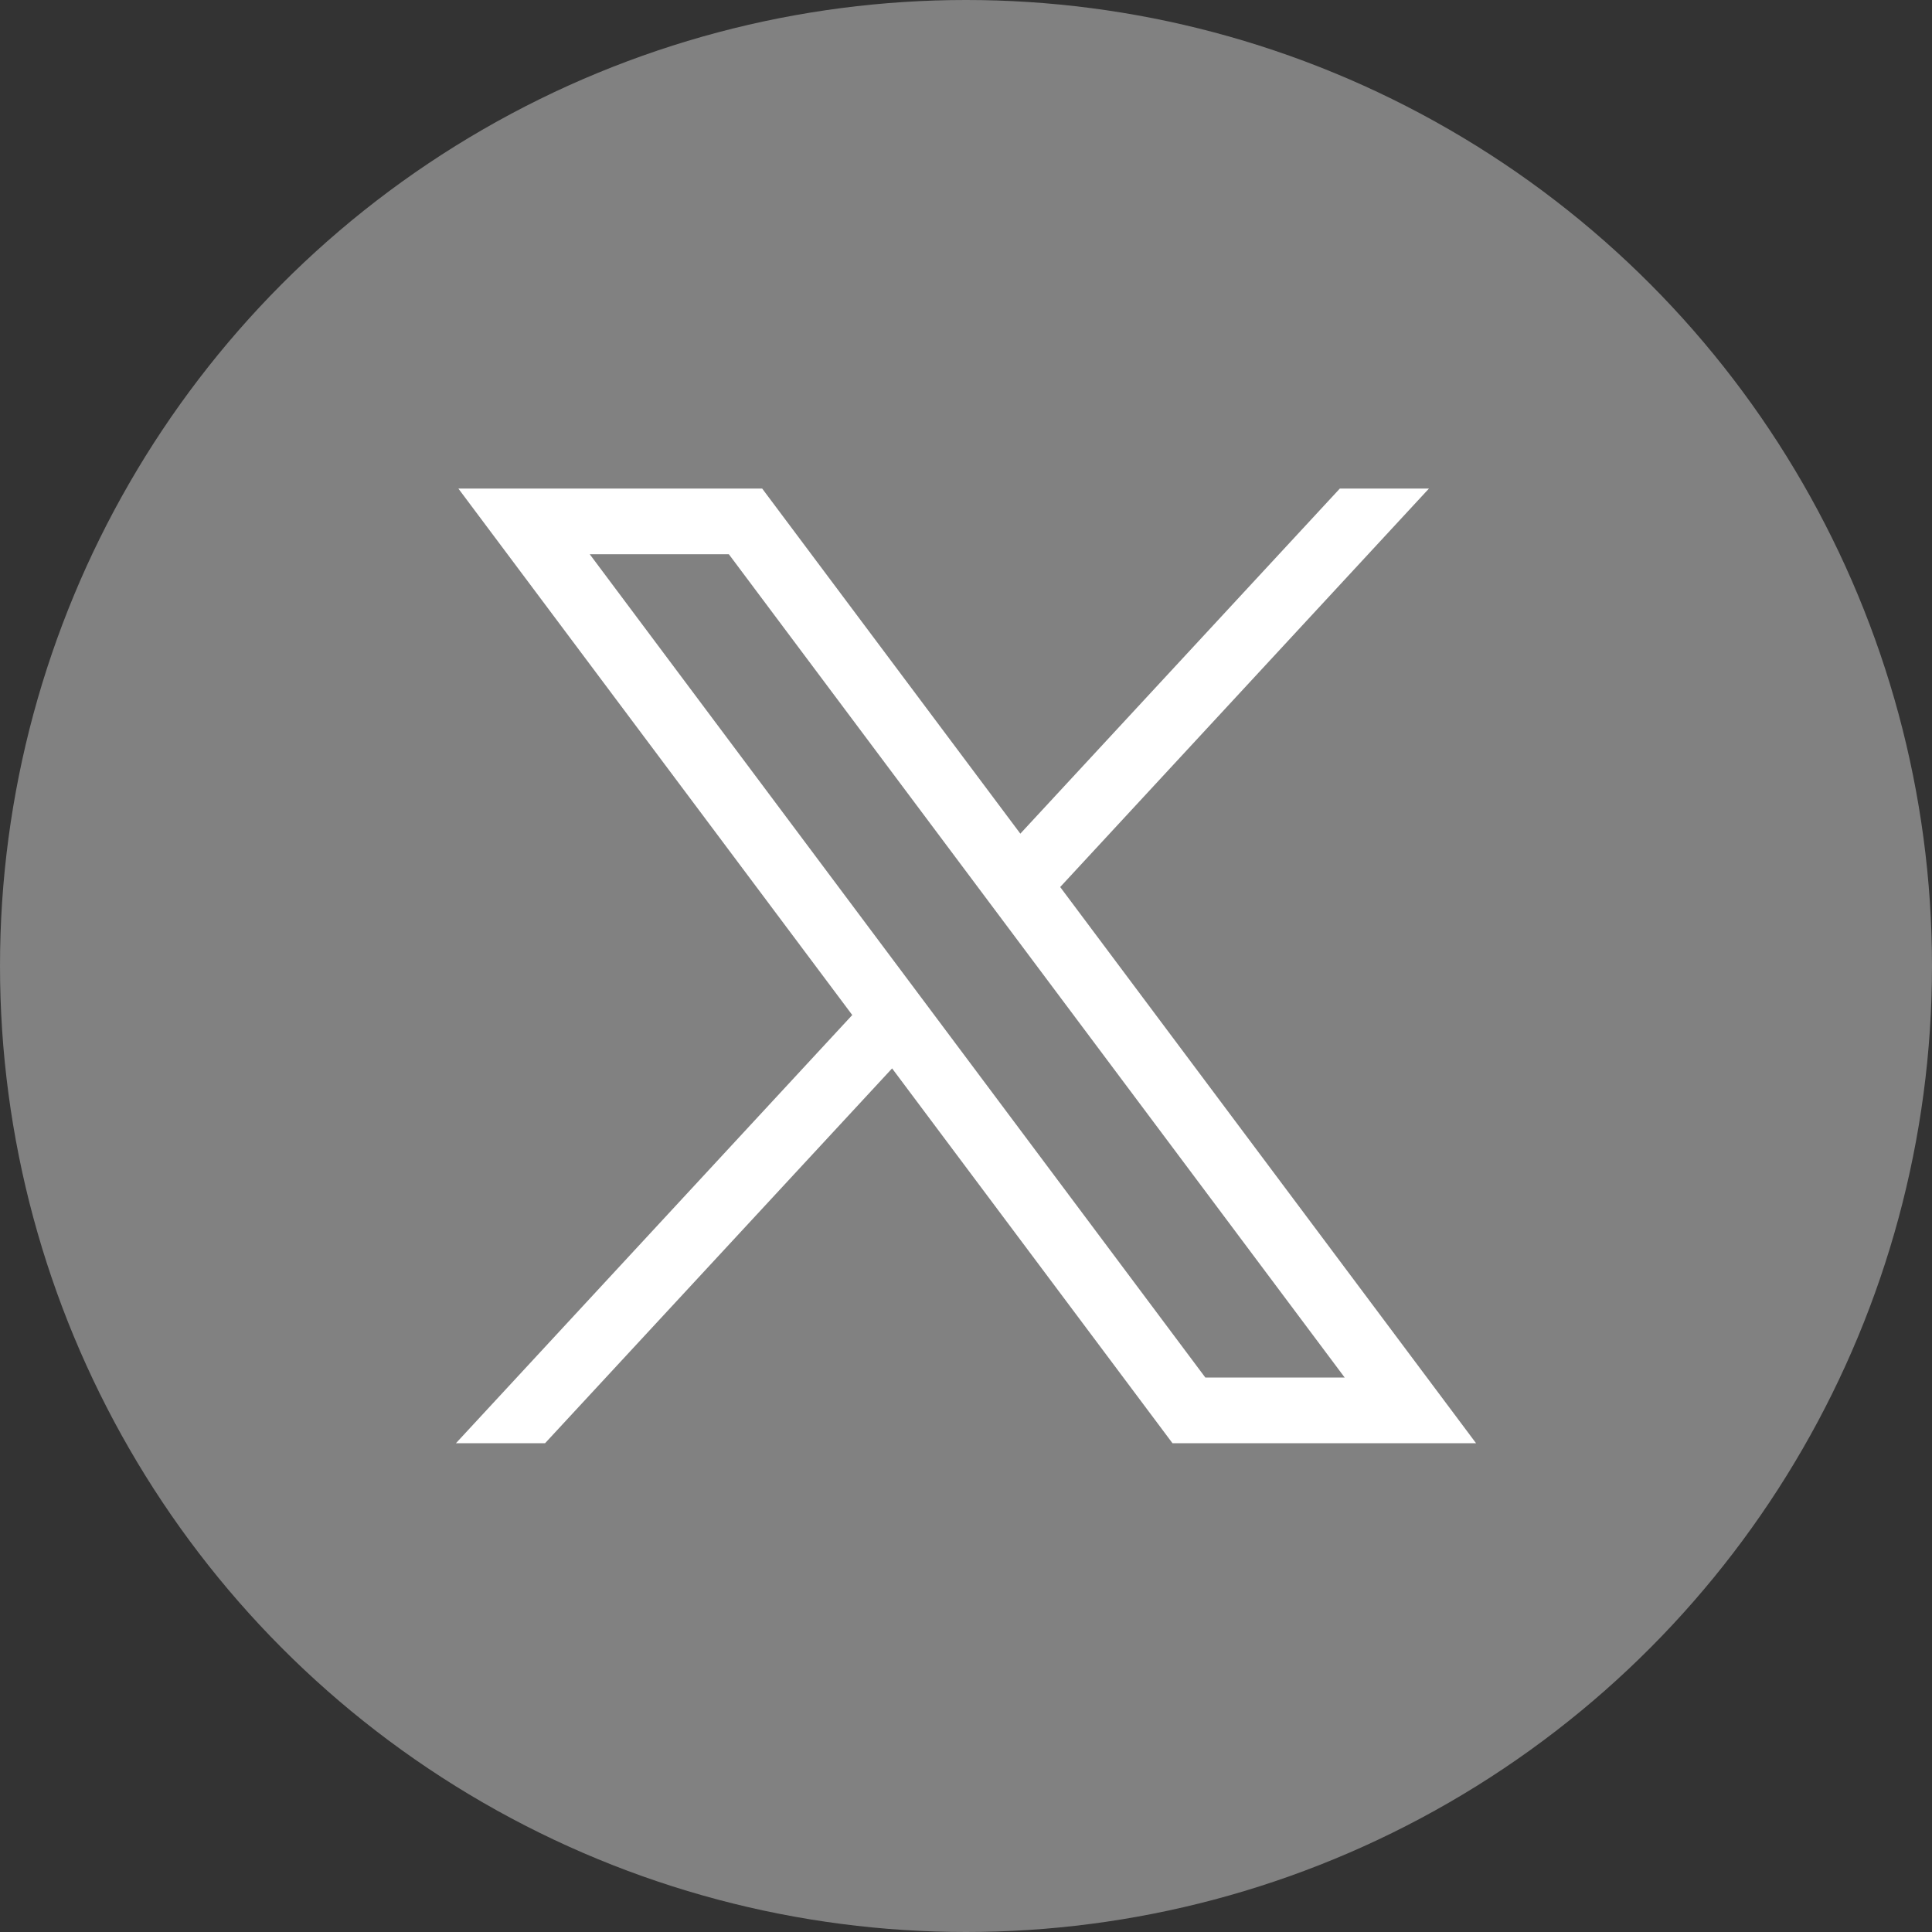 <?xml version="1.0" encoding="UTF-8"?>
<svg id="a" data-name="Camada 1" xmlns="http://www.w3.org/2000/svg" width="80" height="80" viewBox="0 0 80 80">
  <rect x="0" y="0" width="80" height="80" fill="#333333" stroke="none"/>
  <circle cx="40" cy="40" r="40" style="fill: #818181; stroke-width: 0px;"/>
  <path id="b" data-name="path1009" d="m18.98,20.23l16.31,21.8-16.41,17.73h3.69l14.37-15.52,11.61,15.52h12.57l-17.22-23.03,15.27-16.5h-3.69l-13.23,14.29-10.69-14.29h-12.57Zm5.43,2.72h5.77l25.5,34.09h-5.77L24.42,22.95Z" style="fill: #fff; stroke-width: 0px;"/>
</svg>